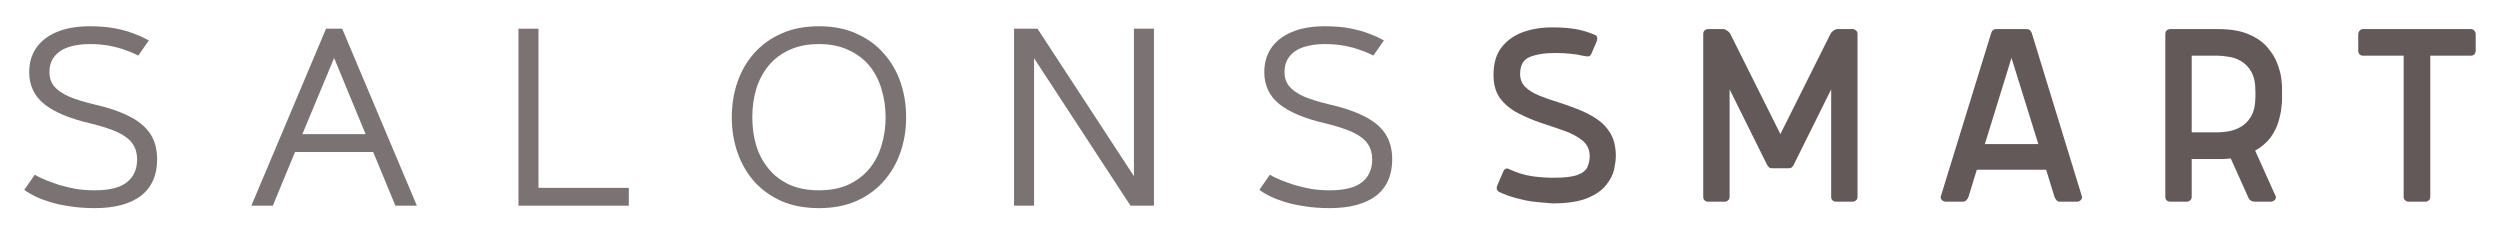 <?xml version="1.0" encoding="utf-8"?>
<svg xmlns="http://www.w3.org/2000/svg" viewBox="0 0 160 15">
  <defs>
    <clipPath id="e0a76a7332">
      <rect x="0" width="74" y="0" height="19"/>
    </clipPath>
  </defs>
  <g id="e1e9f049bf" transform="matrix(1, 0, 0, 1, -13.824, -19.08)">
    <g style="fill:#7b7373;fill-opacity:1;">
      <g transform="translate(14.505, 32.244)">
        <path style="stroke:none" d="M 8.844 -10.578 L 8.172 -9.609 C 8.172 -9.609 8.094 -9.645 7.938 -9.719 C 7.789 -9.789 7.582 -9.875 7.312 -9.969 C 7.039 -10.07 6.711 -10.16 6.328 -10.234 C 5.953 -10.305 5.535 -10.344 5.078 -10.344 C 4.566 -10.344 4.113 -10.281 3.719 -10.156 C 3.332 -10.031 3.031 -9.832 2.812 -9.562 C 2.594 -9.301 2.484 -8.961 2.484 -8.547 C 2.484 -8.18 2.586 -7.875 2.797 -7.625 C 3.004 -7.383 3.316 -7.172 3.734 -6.984 C 4.148 -6.805 4.688 -6.641 5.344 -6.484 C 6.227 -6.285 6.969 -6.035 7.562 -5.734 C 8.164 -5.441 8.617 -5.07 8.922 -4.625 C 9.223 -4.176 9.375 -3.625 9.375 -2.969 C 9.375 -1.938 9.023 -1.156 8.328 -0.625 C 7.629 -0.102 6.645 0.156 5.375 0.156 C 4.77 0.156 4.223 0.113 3.734 0.031 C 3.254 -0.039 2.832 -0.133 2.469 -0.25 C 2.113 -0.363 1.816 -0.477 1.578 -0.594 C 1.336 -0.719 1.16 -0.816 1.047 -0.891 C 0.93 -0.973 0.875 -1.016 0.875 -1.016 L 1.547 -1.984 C 1.547 -1.984 1.609 -1.945 1.734 -1.875 C 1.859 -1.812 2.039 -1.727 2.281 -1.625 C 2.52 -1.531 2.797 -1.43 3.109 -1.328 C 3.43 -1.234 3.781 -1.148 4.156 -1.078 C 4.539 -1.016 4.945 -0.984 5.375 -0.984 C 6.32 -0.984 7.008 -1.156 7.438 -1.5 C 7.875 -1.844 8.094 -2.332 8.094 -2.969 C 8.094 -3.344 8 -3.672 7.812 -3.953 C 7.625 -4.234 7.312 -4.477 6.875 -4.688 C 6.438 -4.895 5.848 -5.086 5.109 -5.266 C 3.805 -5.566 2.828 -5.973 2.172 -6.484 C 1.516 -7.004 1.188 -7.691 1.188 -8.547 C 1.188 -9.129 1.332 -9.641 1.625 -10.078 C 1.926 -10.523 2.363 -10.867 2.938 -11.109 C 3.52 -11.359 4.234 -11.484 5.078 -11.484 C 5.691 -11.484 6.234 -11.438 6.703 -11.344 C 7.172 -11.25 7.562 -11.141 7.875 -11.016 C 8.195 -10.898 8.438 -10.797 8.594 -10.703 C 8.758 -10.617 8.844 -10.578 8.844 -10.578 Z M 8.844 -10.578 "/>
      </g>
    </g>
    <g style="fill:#7b7373;fill-opacity:1;">
      <g transform="translate(24.759, 32.244)">
        <path style="stroke:none" d=""/>
      </g>
    </g>
    <g style="fill:#7b7373;fill-opacity:1;">
      <g transform="translate(29.285, 32.244)">
        <path style="stroke:none" d="M 9.844 0 L 8.422 -3.438 L 3.422 -3.438 L 2 0 L 0.625 0 L 5.406 -11.328 L 6.438 -11.328 L 11.219 0 Z M 5.922 -9.453 L 3.891 -4.578 L 7.938 -4.578 Z M 5.922 -9.453 "/>
      </g>
    </g>
    <g style="fill:#7b7373;fill-opacity:1;">
      <g transform="translate(41.135, 32.244)">
        <path style="stroke:none" d=""/>
      </g>
    </g>
    <g style="fill:#7b7373;fill-opacity:1;">
      <g transform="translate(45.662, 32.244)">
        <path style="stroke:none" d="M 2.625 -11.328 L 2.625 -1.141 L 8.406 -1.141 L 8.406 0 L 1.344 0 L 1.344 -11.328 Z M 2.625 -11.328 "/>
      </g>
    </g>
    <g style="fill:#7b7373;fill-opacity:1;">
      <g transform="translate(55.102, 32.244)">
        <path style="stroke:none" d=""/>
      </g>
    </g>
    <g style="fill:#7b7373;fill-opacity:1;">
      <g transform="translate(59.628, 32.244)">
        <path style="stroke:none" d="M 1.031 -5.656 C 1.031 -6.457 1.148 -7.207 1.391 -7.906 C 1.629 -8.602 1.984 -9.219 2.453 -9.75 C 2.93 -10.289 3.516 -10.711 4.203 -11.016 C 4.898 -11.328 5.703 -11.484 6.609 -11.484 C 7.516 -11.484 8.312 -11.328 9 -11.016 C 9.695 -10.711 10.281 -10.289 10.75 -9.75 C 11.227 -9.219 11.586 -8.602 11.828 -7.906 C 12.066 -7.207 12.188 -6.457 12.188 -5.656 C 12.188 -4.863 12.066 -4.117 11.828 -3.422 C 11.586 -2.723 11.227 -2.102 10.75 -1.562 C 10.281 -1.031 9.695 -0.609 9 -0.297 C 8.312 0.004 7.516 0.156 6.609 0.156 C 5.703 0.156 4.898 0.004 4.203 -0.297 C 3.516 -0.609 2.93 -1.031 2.453 -1.562 C 1.984 -2.102 1.629 -2.723 1.391 -3.422 C 1.148 -4.117 1.031 -4.863 1.031 -5.656 Z M 10.875 -5.656 C 10.875 -6.301 10.785 -6.906 10.609 -7.469 C 10.441 -8.039 10.18 -8.539 9.828 -8.969 C 9.473 -9.395 9.023 -9.727 8.484 -9.969 C 7.953 -10.219 7.328 -10.344 6.609 -10.344 C 5.891 -10.344 5.258 -10.219 4.719 -9.969 C 4.188 -9.727 3.742 -9.395 3.391 -8.969 C 3.035 -8.539 2.77 -8.039 2.594 -7.469 C 2.426 -6.906 2.344 -6.301 2.344 -5.656 C 2.344 -5.02 2.426 -4.414 2.594 -3.844 C 2.77 -3.281 3.035 -2.785 3.391 -2.359 C 3.742 -1.93 4.188 -1.594 4.719 -1.344 C 5.258 -1.102 5.891 -0.984 6.609 -0.984 C 7.328 -0.984 7.953 -1.102 8.484 -1.344 C 9.023 -1.594 9.473 -1.93 9.828 -2.359 C 10.18 -2.785 10.441 -3.281 10.609 -3.844 C 10.785 -4.414 10.875 -5.02 10.875 -5.656 Z M 10.875 -5.656 "/>
      </g>
    </g>
    <g style="fill:#7b7373;fill-opacity:1;">
      <g transform="translate(72.853, 32.244)">
        <path style="stroke:none" d=""/>
      </g>
    </g>
    <g style="fill:#7b7373;fill-opacity:1;">
      <g transform="translate(77.379, 32.244)">
        <path style="stroke:none" d="M 1.344 0 L 1.344 -11.328 L 2.844 -11.328 L 9.016 -1.891 L 9.016 -11.328 L 10.297 -11.328 L 10.297 0 L 8.797 0 L 2.625 -9.438 L 2.625 0 Z M 1.344 0 "/>
      </g>
    </g>
    <g style="fill:#7b7373;fill-opacity:1;">
      <g transform="translate(89.024, 32.244)">
        <path style="stroke:none" d=""/>
      </g>
    </g>
    <g style="fill:#7b7373;fill-opacity:1;">
      <g transform="translate(93.55, 32.244)">
        <path style="stroke:none" d="M 8.844 -10.578 L 8.172 -9.609 C 8.172 -9.609 8.094 -9.645 7.938 -9.719 C 7.789 -9.789 7.582 -9.875 7.312 -9.969 C 7.039 -10.07 6.711 -10.16 6.328 -10.234 C 5.953 -10.305 5.535 -10.344 5.078 -10.344 C 4.566 -10.344 4.113 -10.281 3.719 -10.156 C 3.332 -10.031 3.031 -9.832 2.812 -9.562 C 2.594 -9.301 2.484 -8.961 2.484 -8.547 C 2.484 -8.18 2.586 -7.875 2.797 -7.625 C 3.004 -7.383 3.316 -7.172 3.734 -6.984 C 4.148 -6.805 4.688 -6.641 5.344 -6.484 C 6.227 -6.285 6.969 -6.035 7.562 -5.734 C 8.164 -5.441 8.617 -5.07 8.922 -4.625 C 9.223 -4.176 9.375 -3.625 9.375 -2.969 C 9.375 -1.938 9.023 -1.156 8.328 -0.625 C 7.629 -0.102 6.645 0.156 5.375 0.156 C 4.77 0.156 4.223 0.113 3.734 0.031 C 3.254 -0.039 2.832 -0.133 2.469 -0.25 C 2.113 -0.363 1.816 -0.477 1.578 -0.594 C 1.336 -0.719 1.16 -0.816 1.047 -0.891 C 0.93 -0.973 0.875 -1.016 0.875 -1.016 L 1.547 -1.984 C 1.547 -1.984 1.609 -1.945 1.734 -1.875 C 1.859 -1.812 2.039 -1.727 2.281 -1.625 C 2.52 -1.531 2.797 -1.43 3.109 -1.328 C 3.43 -1.234 3.781 -1.148 4.156 -1.078 C 4.539 -1.016 4.945 -0.984 5.375 -0.984 C 6.32 -0.984 7.008 -1.156 7.438 -1.5 C 7.875 -1.844 8.094 -2.332 8.094 -2.969 C 8.094 -3.344 8 -3.672 7.812 -3.953 C 7.625 -4.234 7.312 -4.477 6.875 -4.688 C 6.438 -4.895 5.848 -5.086 5.109 -5.266 C 3.805 -5.566 2.828 -5.973 2.172 -6.484 C 1.516 -7.004 1.188 -7.691 1.188 -8.547 C 1.188 -9.129 1.332 -9.641 1.625 -10.078 C 1.926 -10.523 2.363 -10.867 2.938 -11.109 C 3.52 -11.359 4.234 -11.484 5.078 -11.484 C 5.691 -11.484 6.234 -11.438 6.703 -11.344 C 7.172 -11.25 7.562 -11.141 7.875 -11.016 C 8.195 -10.898 8.438 -10.797 8.594 -10.703 C 8.758 -10.617 8.844 -10.578 8.844 -10.578 Z M 8.844 -10.578 "/>
      </g>
    </g>
    <g transform="matrix(1,0,0,1,100,18)">
      <g clip-path="url(#e0a76a7332)">
        <g style="fill:#645959;fill-opacity:1;">
          <g transform="translate(1.465, 13.988)">
            <path style="stroke:none" d=""/>
          </g>
        </g>
        <g style="fill:#645959;fill-opacity:1;">
          <g transform="translate(4.952, 13.988)">
            <path style="stroke:none" d=""/>
          </g>
        </g>
        <g style="fill:#645959;fill-opacity:1;">
          <g transform="translate(8.44, 13.988)">
            <path style="stroke:none" d="M 1.328 -0.625 C 1.223 -0.688 1.172 -0.77 1.172 -0.875 C 1.172 -0.938 1.191 -1.008 1.234 -1.094 L 1.609 -1.969 C 1.629 -2.008 1.656 -2.047 1.688 -2.078 C 1.727 -2.109 1.781 -2.125 1.844 -2.125 C 1.883 -2.125 1.941 -2.102 2.016 -2.062 C 2.492 -1.844 2.977 -1.695 3.469 -1.625 C 3.957 -1.562 4.398 -1.531 4.797 -1.531 C 5.516 -1.531 6.035 -1.594 6.359 -1.719 C 6.691 -1.844 6.898 -2.016 6.984 -2.234 C 7.078 -2.453 7.125 -2.676 7.125 -2.906 C 7.125 -3.32 6.973 -3.656 6.672 -3.906 C 6.367 -4.156 5.984 -4.363 5.516 -4.531 C 5.055 -4.695 4.566 -4.863 4.047 -5.031 C 3.523 -5.207 3.031 -5.414 2.562 -5.656 C 2.094 -5.895 1.707 -6.207 1.406 -6.594 C 1.113 -6.988 0.969 -7.492 0.969 -8.109 C 0.969 -8.836 1.133 -9.422 1.469 -9.859 C 1.812 -10.305 2.266 -10.633 2.828 -10.844 C 3.398 -11.051 4.023 -11.156 4.703 -11.156 C 5.316 -11.156 5.82 -11.117 6.219 -11.047 C 6.613 -10.984 7.031 -10.859 7.469 -10.672 C 7.531 -10.648 7.566 -10.617 7.578 -10.578 C 7.598 -10.535 7.609 -10.492 7.609 -10.453 C 7.609 -10.41 7.602 -10.367 7.594 -10.328 C 7.582 -10.285 7.57 -10.254 7.562 -10.234 L 7.219 -9.438 C 7.164 -9.344 7.094 -9.297 7 -9.297 C 6.969 -9.297 6.914 -9.301 6.844 -9.312 C 6.77 -9.32 6.711 -9.332 6.672 -9.344 C 6.422 -9.406 6.156 -9.445 5.875 -9.469 C 5.594 -9.5 5.281 -9.516 4.938 -9.516 C 4.227 -9.516 3.672 -9.426 3.266 -9.25 C 2.867 -9.082 2.672 -8.723 2.672 -8.172 C 2.672 -7.836 2.781 -7.562 3 -7.344 C 3.219 -7.133 3.508 -6.953 3.875 -6.797 C 4.238 -6.648 4.641 -6.508 5.078 -6.375 C 5.516 -6.238 5.953 -6.082 6.391 -5.906 C 6.828 -5.738 7.227 -5.531 7.594 -5.281 C 7.957 -5.039 8.25 -4.727 8.469 -4.344 C 8.688 -3.957 8.797 -3.484 8.797 -2.922 C 8.797 -2.691 8.758 -2.406 8.688 -2.062 C 8.613 -1.727 8.441 -1.395 8.172 -1.062 C 7.91 -0.727 7.504 -0.445 6.953 -0.219 C 6.41 0 5.664 0.109 4.719 0.109 C 4.719 0.109 4.609 0.098 4.391 0.078 C 4.172 0.066 3.891 0.039 3.547 0 C 3.211 -0.039 2.848 -0.113 2.453 -0.219 C 2.055 -0.32 1.68 -0.457 1.328 -0.625 Z M 1.328 -0.625 "/>
          </g>
        </g>
        <g style="fill:#645959;fill-opacity:1;">
          <g transform="translate(18.111, 13.988)">
            <path style="stroke:none" d=""/>
          </g>
        </g>
        <g style="fill:#645959;fill-opacity:1;">
          <g transform="translate(21.597, 13.988)">
            <path style="stroke:none" d="M 6.719 -2.141 L 5.625 -2.141 C 5.539 -2.141 5.473 -2.164 5.422 -2.219 C 5.379 -2.27 5.348 -2.312 5.328 -2.344 L 2.922 -7.188 L 2.922 -0.312 C 2.922 -0.207 2.883 -0.129 2.812 -0.078 C 2.75 -0.023 2.68 0 2.609 0 L 1.547 0 C 1.473 0 1.398 -0.023 1.328 -0.078 C 1.266 -0.129 1.234 -0.207 1.234 -0.312 L 1.234 -10.734 C 1.234 -10.836 1.266 -10.914 1.328 -10.969 C 1.398 -11.02 1.473 -11.047 1.547 -11.047 L 2.531 -11.047 C 2.594 -11.047 2.664 -11.016 2.75 -10.953 C 2.844 -10.898 2.914 -10.828 2.969 -10.734 L 6.172 -4.328 L 9.375 -10.734 C 9.426 -10.828 9.492 -10.898 9.578 -10.953 C 9.672 -11.016 9.75 -11.047 9.812 -11.047 L 10.797 -11.047 C 10.867 -11.047 10.938 -11.02 11 -10.969 C 11.07 -10.914 11.109 -10.836 11.109 -10.734 L 11.109 -0.312 C 11.109 -0.207 11.07 -0.129 11 -0.078 C 10.938 -0.023 10.867 0 10.797 0 L 9.734 0 C 9.66 0 9.586 -0.023 9.516 -0.078 C 9.453 -0.129 9.422 -0.207 9.422 -0.312 L 9.422 -7.188 L 7.016 -2.344 C 7.004 -2.312 6.973 -2.27 6.922 -2.219 C 6.879 -2.164 6.812 -2.141 6.719 -2.141 Z M 6.719 -2.141 "/>
          </g>
        </g>
        <g style="fill:#645959;fill-opacity:1;">
          <g transform="translate(33.932, 13.988)">
            <path style="stroke:none" d=""/>
          </g>
        </g>
        <g style="fill:#645959;fill-opacity:1;">
          <g transform="translate(37.418, 13.988)">
            <path style="stroke:none" d="M 6.438 -10.797 L 9.656 -0.312 C 9.656 -0.207 9.617 -0.129 9.547 -0.078 C 9.484 -0.023 9.414 0 9.344 0 L 8.234 0 C 8.086 0 7.973 -0.102 7.891 -0.312 L 7.359 -2.047 L 2.922 -2.047 L 2.391 -0.312 C 2.305 -0.102 2.188 0 2.031 0 L 0.922 0 C 0.859 0 0.789 -0.023 0.719 -0.078 C 0.645 -0.129 0.609 -0.207 0.609 -0.312 L 3.844 -10.797 C 3.895 -10.961 4 -11.047 4.156 -11.047 L 6.125 -11.047 C 6.27 -11.047 6.375 -10.961 6.438 -10.797 Z M 3.438 -3.688 L 6.859 -3.688 L 5.141 -9.203 Z M 3.438 -3.688 "/>
          </g>
        </g>
        <g style="fill:#645959;fill-opacity:1;">
          <g transform="translate(47.685, 13.988)">
            <path style="stroke:none" d=""/>
          </g>
        </g>
        <g style="fill:#645959;fill-opacity:1;">
          <g transform="translate(51.171, 13.988)">
            <path style="stroke:none" d="M 6.547 -0.266 L 5.422 -2.766 C 5.297 -2.754 5.164 -2.742 5.031 -2.734 C 4.906 -2.734 4.77 -2.734 4.625 -2.734 L 2.922 -2.734 L 2.922 -0.312 C 2.922 -0.207 2.883 -0.129 2.812 -0.078 C 2.75 -0.023 2.68 0 2.609 0 L 1.547 0 C 1.473 0 1.398 -0.023 1.328 -0.078 C 1.266 -0.129 1.234 -0.207 1.234 -0.312 L 1.234 -10.734 C 1.234 -10.836 1.266 -10.914 1.328 -10.969 C 1.398 -11.02 1.473 -11.047 1.547 -11.047 L 4.625 -11.047 C 5.426 -11.047 6.082 -10.93 6.594 -10.703 C 7.102 -10.484 7.5 -10.203 7.781 -9.859 C 8.07 -9.523 8.281 -9.18 8.406 -8.828 C 8.539 -8.473 8.625 -8.156 8.656 -7.875 C 8.688 -7.594 8.703 -7.406 8.703 -7.312 L 8.703 -6.484 C 8.703 -6.398 8.688 -6.234 8.656 -5.984 C 8.633 -5.734 8.57 -5.441 8.469 -5.109 C 8.375 -4.773 8.207 -4.441 7.969 -4.109 C 7.727 -3.785 7.398 -3.504 6.984 -3.266 L 8.312 -0.312 C 8.312 -0.207 8.273 -0.129 8.203 -0.078 C 8.129 -0.023 8.062 0 8 0 L 6.938 0 C 6.875 0 6.801 -0.02 6.719 -0.062 C 6.645 -0.102 6.586 -0.172 6.547 -0.266 Z M 4.594 -9.344 L 2.922 -9.344 L 2.922 -4.438 L 4.594 -4.438 C 4.77 -4.438 4.988 -4.457 5.25 -4.5 C 5.52 -4.539 5.785 -4.633 6.047 -4.781 C 6.316 -4.926 6.539 -5.148 6.719 -5.453 C 6.906 -5.766 7 -6.195 7 -6.75 L 7 -7.062 C 7 -7.613 6.906 -8.039 6.719 -8.344 C 6.539 -8.645 6.316 -8.867 6.047 -9.016 C 5.785 -9.16 5.52 -9.25 5.25 -9.281 C 4.988 -9.32 4.77 -9.344 4.594 -9.344 Z M 4.594 -9.344 "/>
          </g>
        </g>
        <g style="fill:#645959;fill-opacity:1;">
          <g transform="translate(60.562, 13.988)">
            <path style="stroke:none" d=""/>
          </g>
        </g>
        <g style="fill:#645959;fill-opacity:1;">
          <g transform="translate(64.049, 13.988)">
            <path style="stroke:none" d="M 1.016 -11.047 L 7.906 -11.047 C 8.008 -11.047 8.086 -11.008 8.141 -10.938 C 8.191 -10.863 8.219 -10.797 8.219 -10.734 L 8.219 -9.656 C 8.219 -9.582 8.191 -9.508 8.141 -9.438 C 8.086 -9.375 8.008 -9.344 7.906 -9.344 L 5.312 -9.344 L 5.312 -0.312 C 5.312 -0.207 5.273 -0.129 5.203 -0.078 C 5.141 -0.023 5.07 0 5 0 L 3.922 0 C 3.859 0 3.789 -0.023 3.719 -0.078 C 3.645 -0.129 3.609 -0.207 3.609 -0.312 L 3.609 -9.344 L 1.016 -9.344 C 0.91 -9.344 0.832 -9.375 0.781 -9.438 C 0.727 -9.508 0.703 -9.582 0.703 -9.656 L 0.703 -10.734 C 0.703 -10.797 0.727 -10.863 0.781 -10.938 C 0.832 -11.008 0.91 -11.047 1.016 -11.047 Z M 1.016 -11.047 "/>
          </g>
        </g>
      </g>
    </g>
  </g>
</svg>
